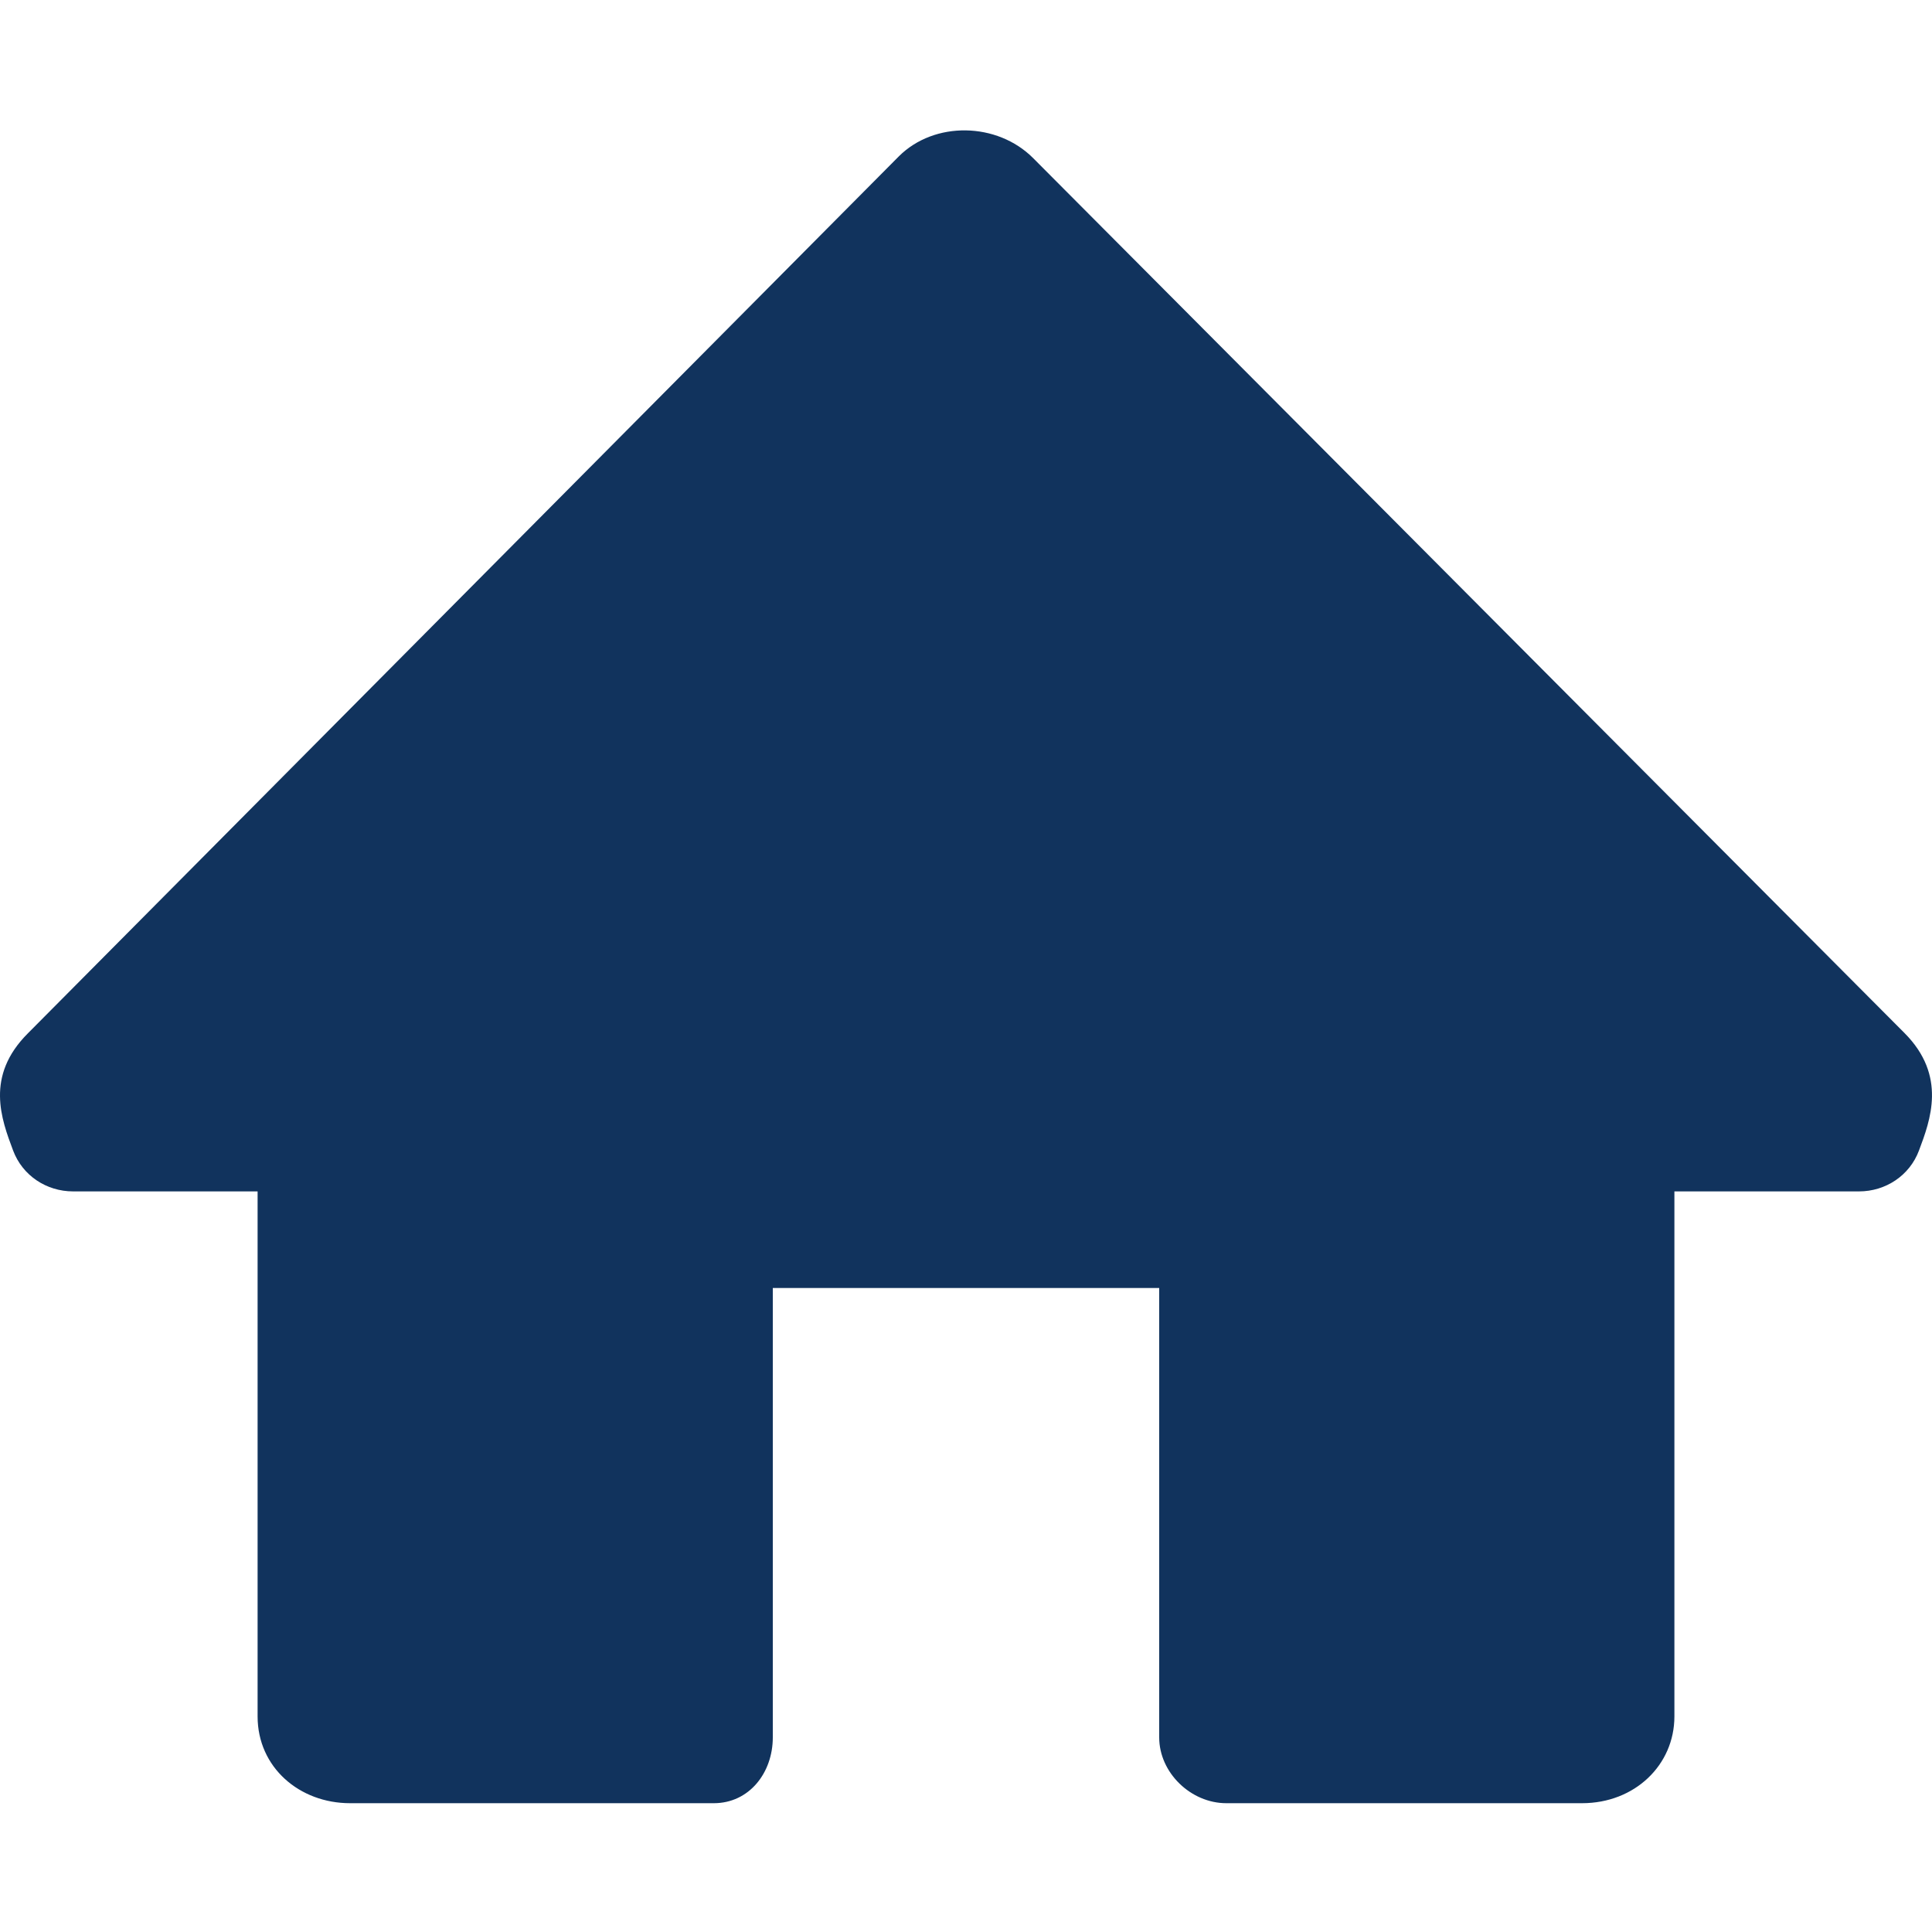 <svg xmlns="http://www.w3.org/2000/svg" viewBox="0 0 60 60">
<style type="text/css">
	.icon{fill:#11335D;}
</style>
<path class="icon" d="M49.132,56H38.084C36.985,56,36,55.055,36,53.957V40H24v13.957C24,55.055,23.267,56,22.168,56H10.871
	C9.298,56,8,54.885,8,53.305V37H2.271c-0.829,0-1.571-0.491-1.863-1.267c-0.368-0.981-0.872-2.312,0.456-3.64l27.05-27.237
	c1.106-1.104,3.055-1.065,4.171,0.054l27.057,27.168c1.332,1.334,0.803,2.721,0.453,3.654C59.304,36.508,58.562,37,57.732,37H52
	v16.305C52,54.811,50.772,56,49.132,56z"/>
</svg>
